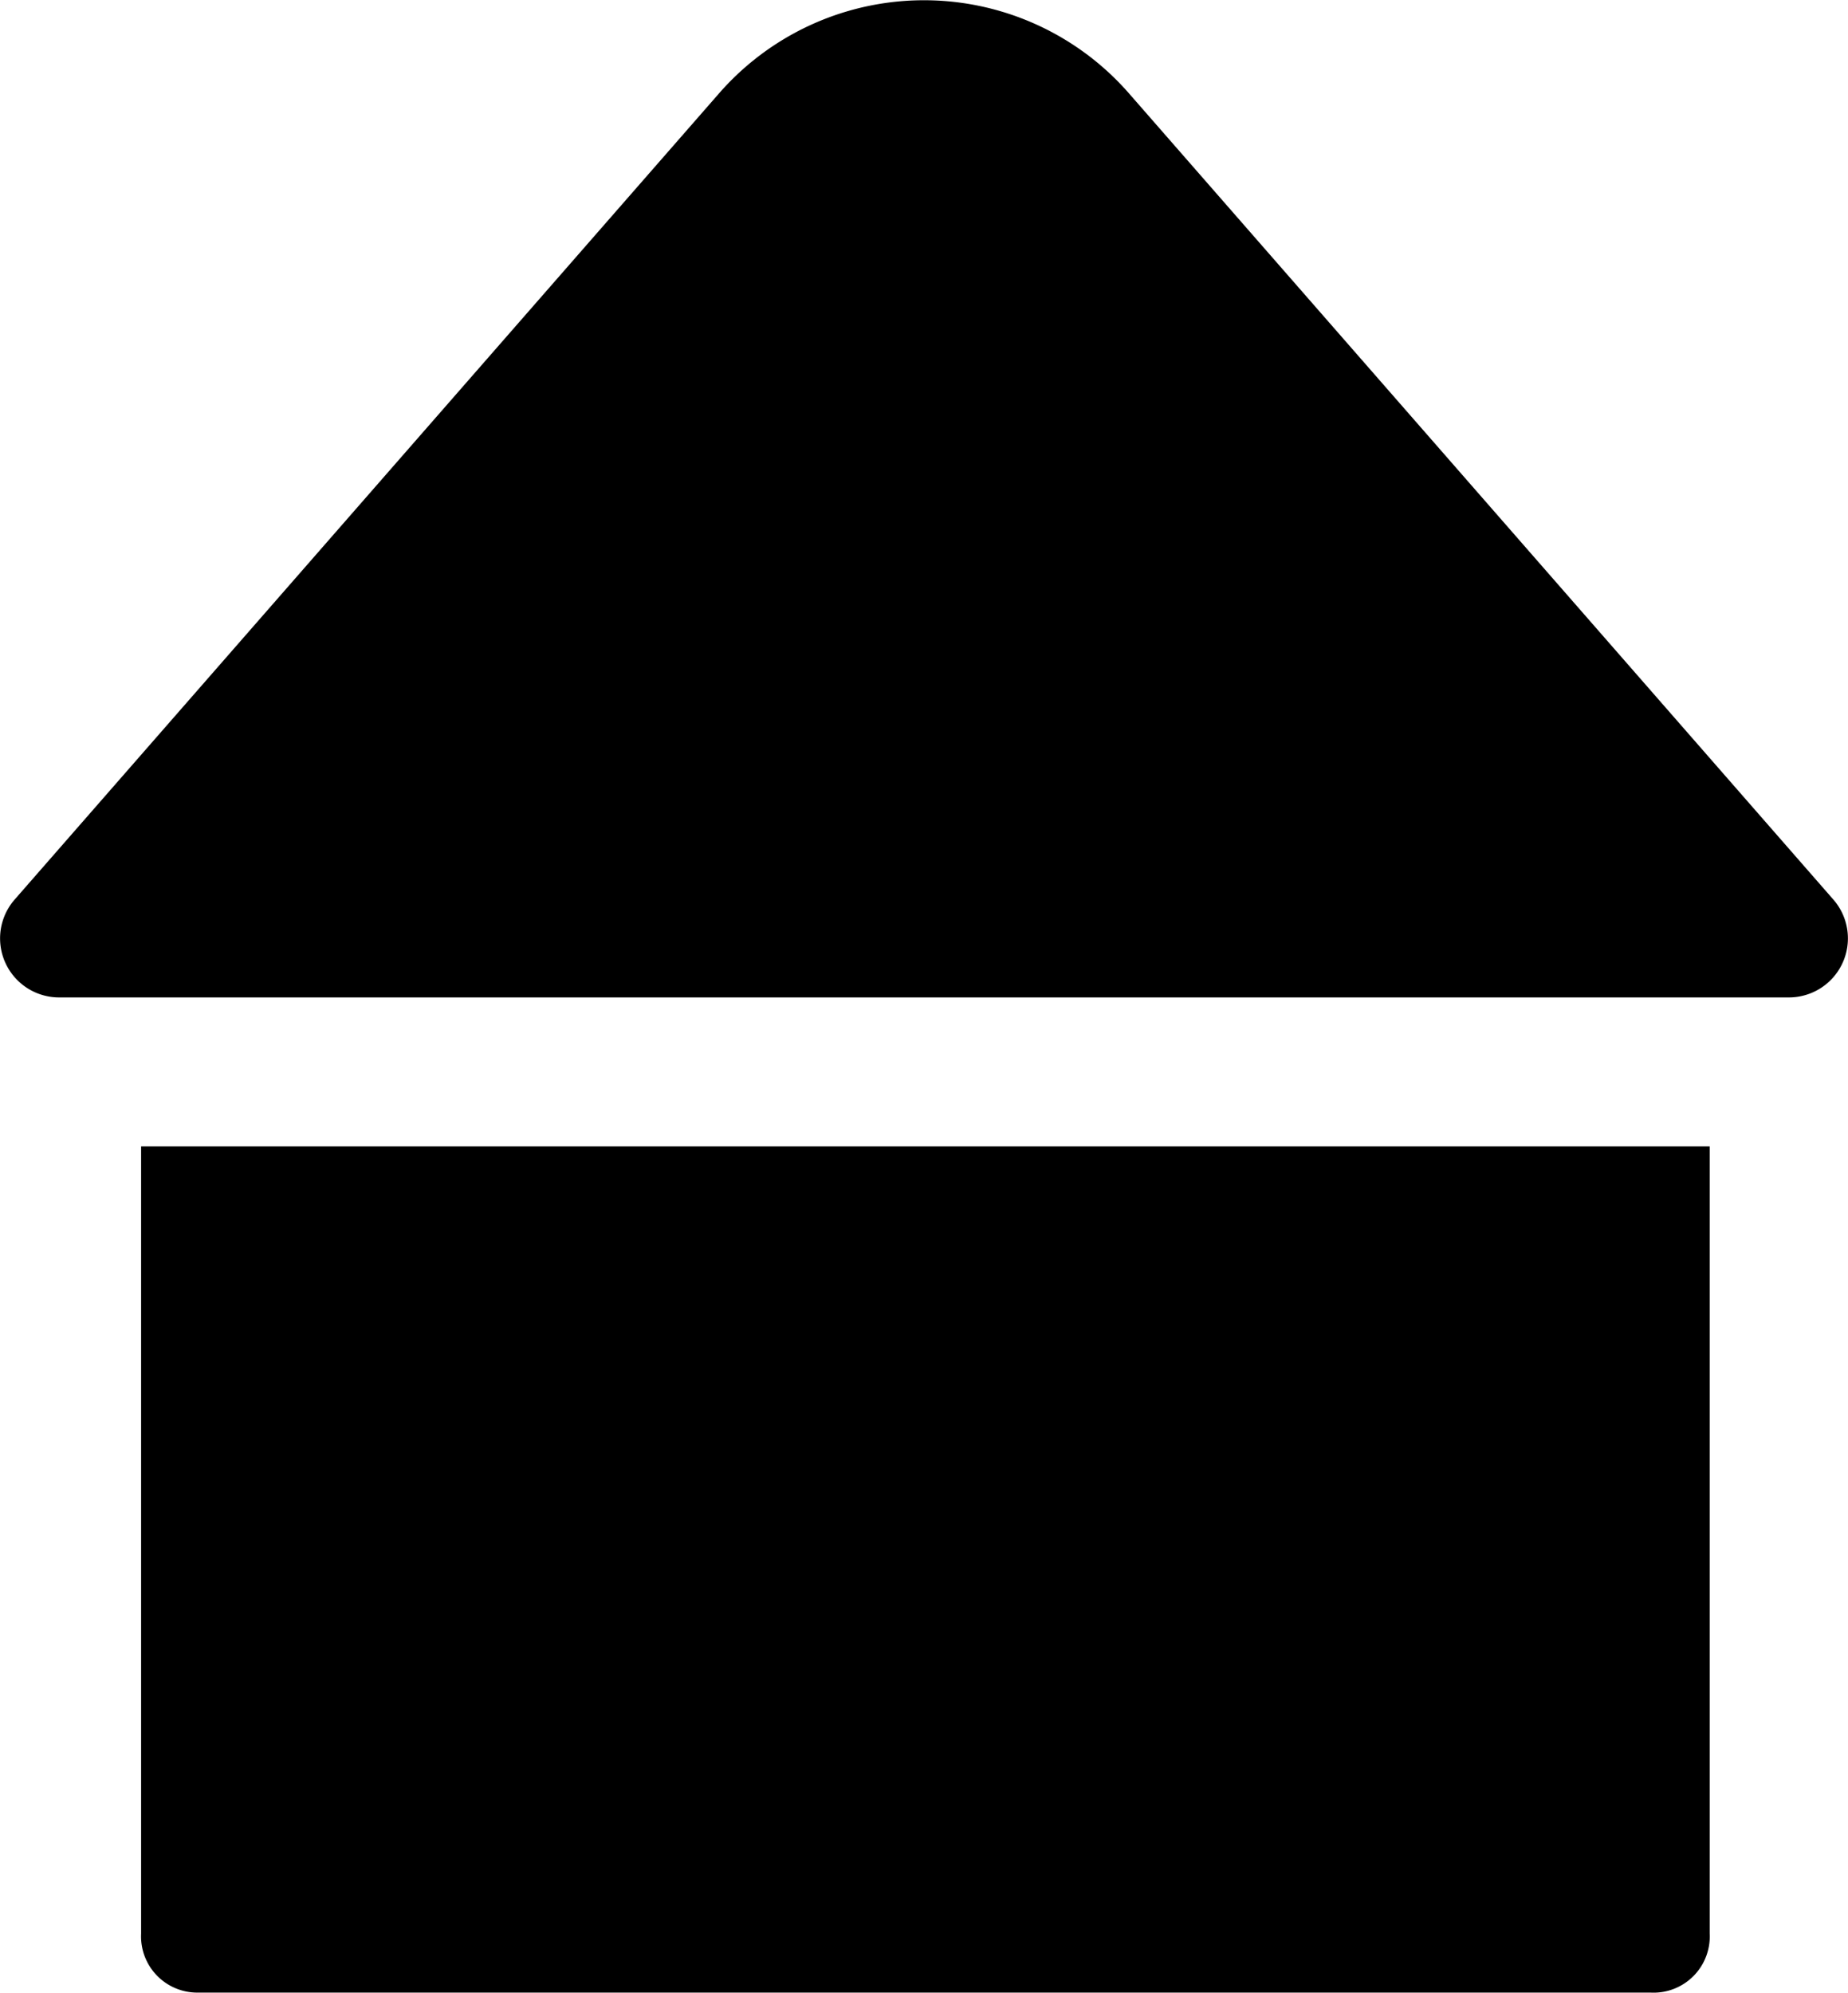 <?xml version="1.0" encoding="UTF-8"?>
<svg xmlns="http://www.w3.org/2000/svg" viewBox="0 0 32.87 35.45">
  <g id="katman_2" data-name="katman 2">
    <g id="ELEMENTS">
      <path d="M12.79,1.66.26,16a1.05,1.05,0,0,0,.79,1.74H31.82A1.05,1.05,0,0,0,32.61,16L20.08,1.66A4.84,4.84,0,0,0,12.79,1.66Z"></path>
      <path d="M30.41,20.39v14a1,1,0,0,1-1.05,1.05H3.51a1,1,0,0,1-1-1.05v-14Z"></path>
    </g>
  </g>
</svg>
